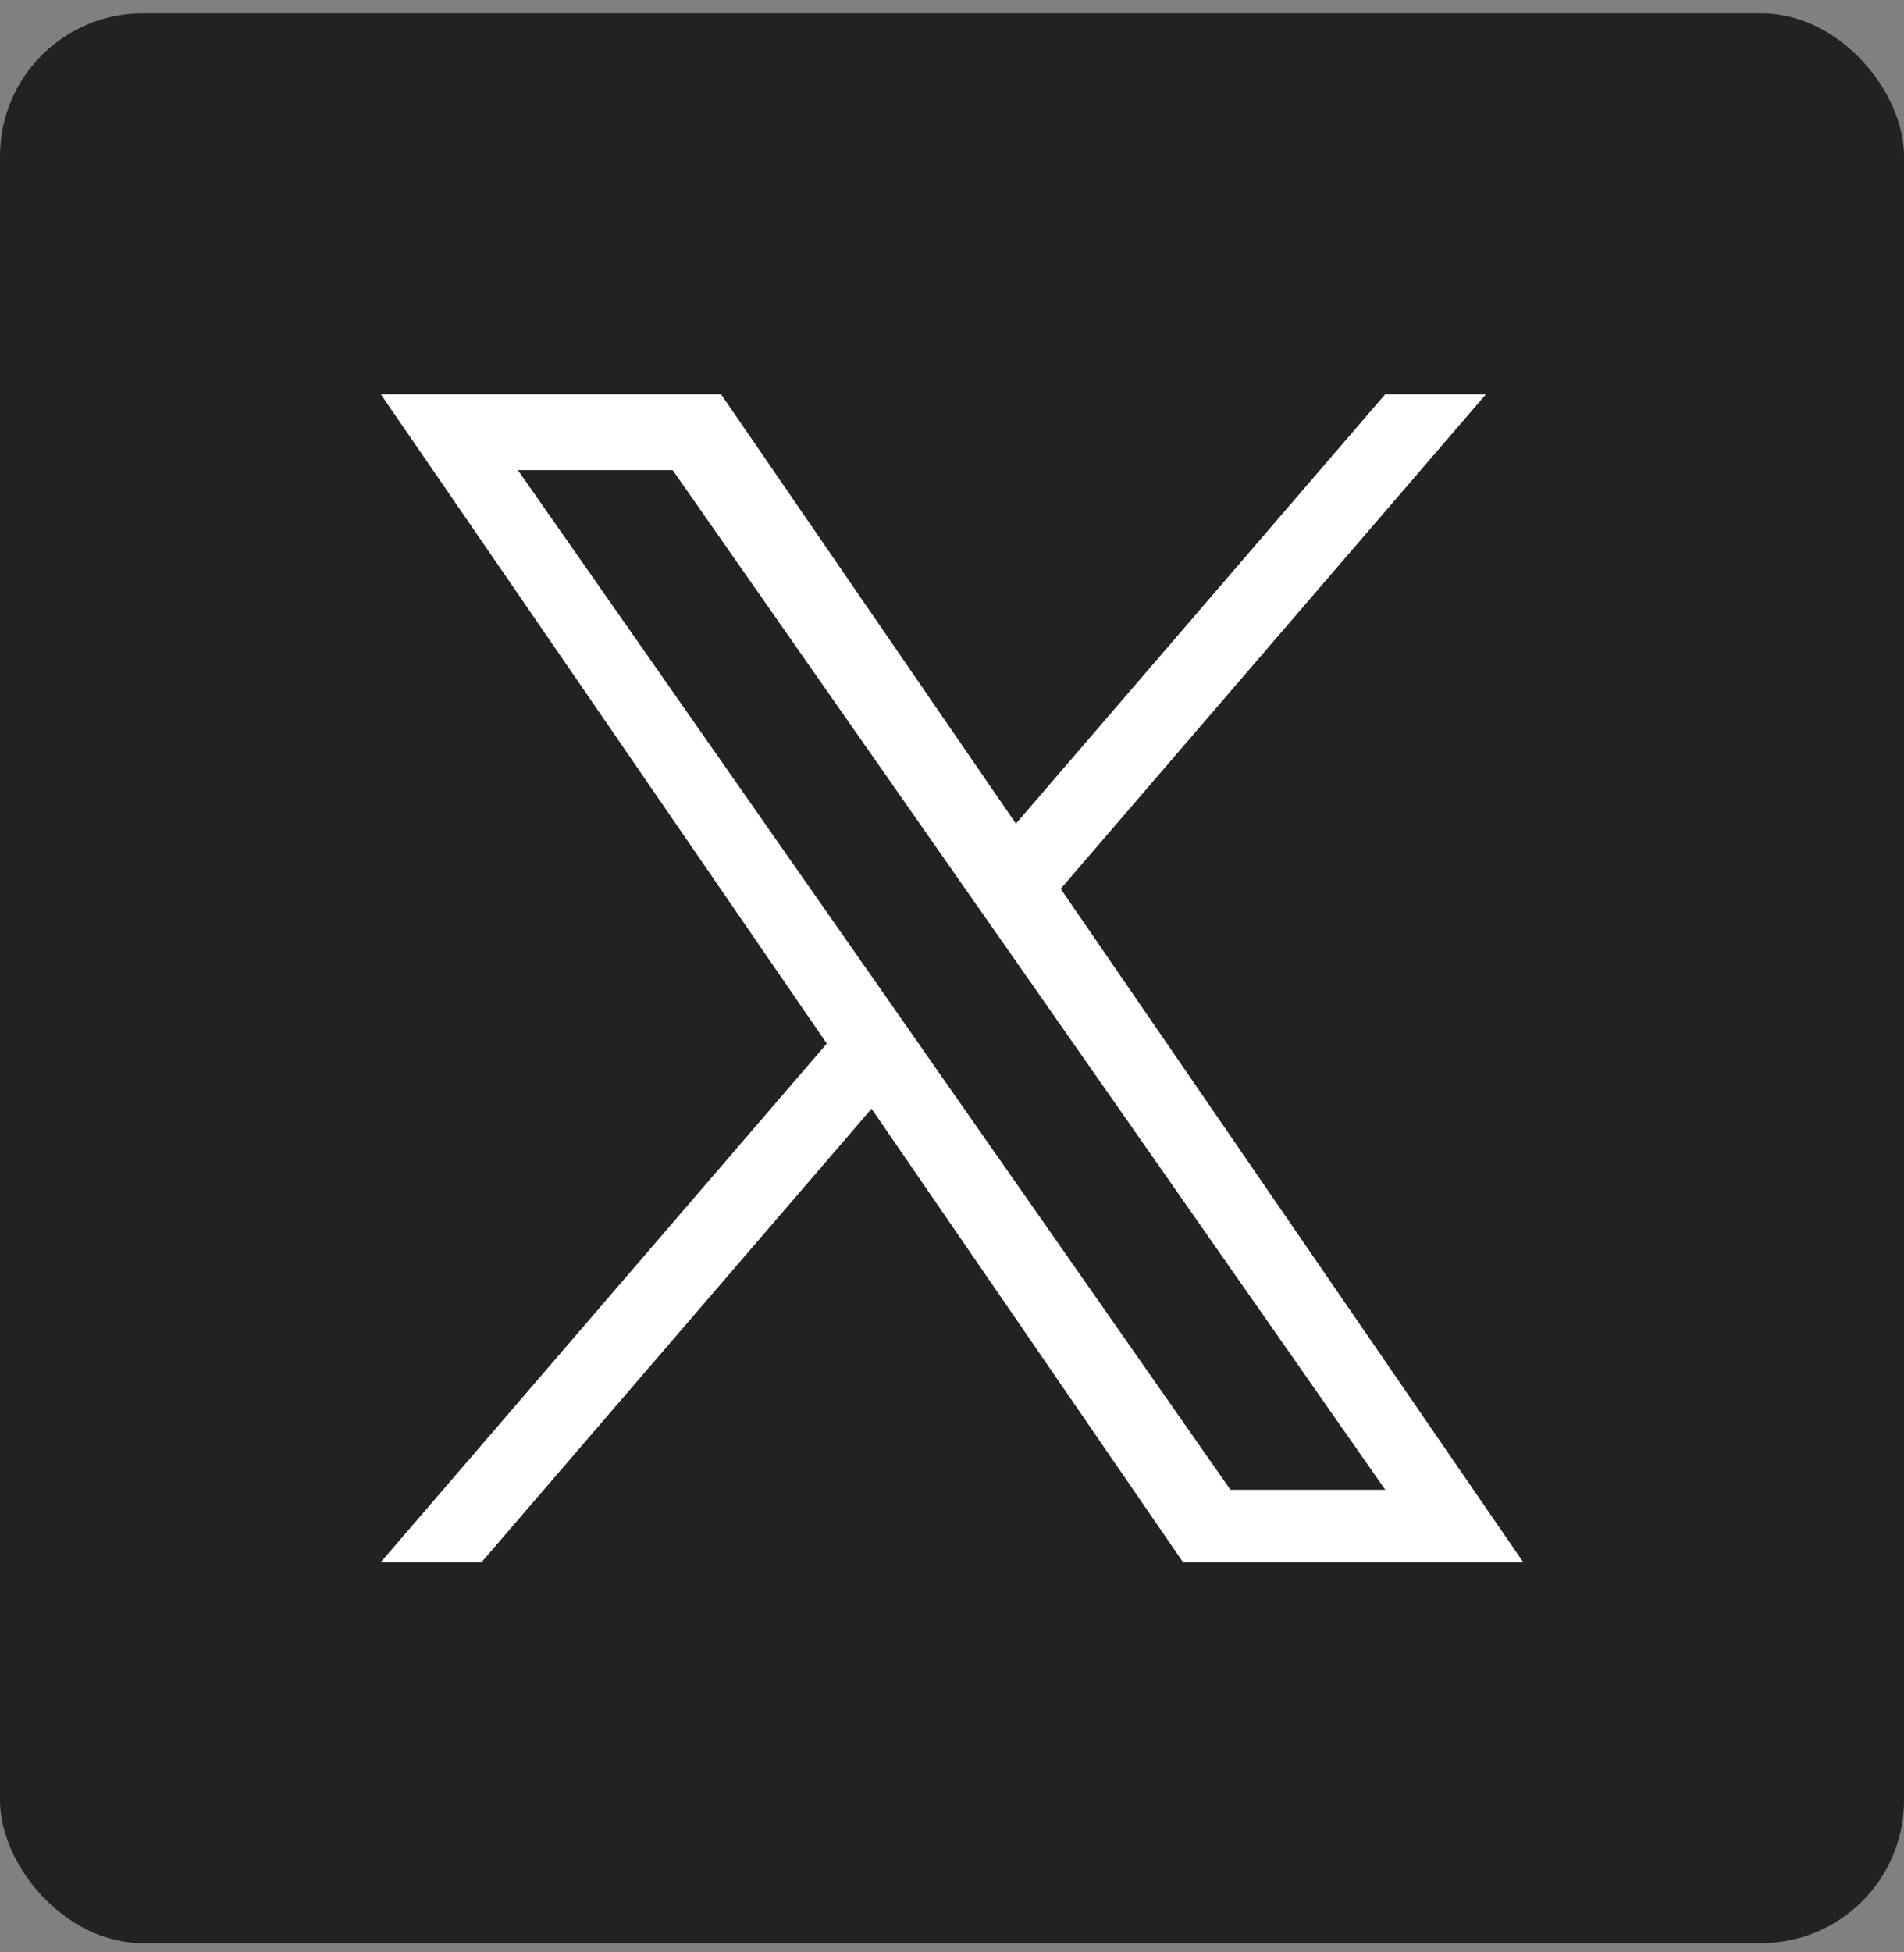 <svg width="40" height="41" viewBox="0 0 40 41" fill="none" xmlns="http://www.w3.org/2000/svg">
<rect x="0" y="0" width="40" height="41" fill="#808080" stroke="none"/>
<rect y="0.279" width="40" height="40.527" rx="3" fill="#222222"/>
<path d="M22.283 18.665L31.218 8.279H29.101L21.343 17.297L15.147 8.279H8L17.37 21.915L8 32.806H10.117L18.31 23.283L24.853 32.806H32L22.283 18.665H22.283ZM19.383 22.035L18.434 20.677L10.88 9.873H14.132L20.228 18.593L21.178 19.95L29.102 31.285H25.849L19.383 22.036V22.035Z" fill="white"/>
</svg>
